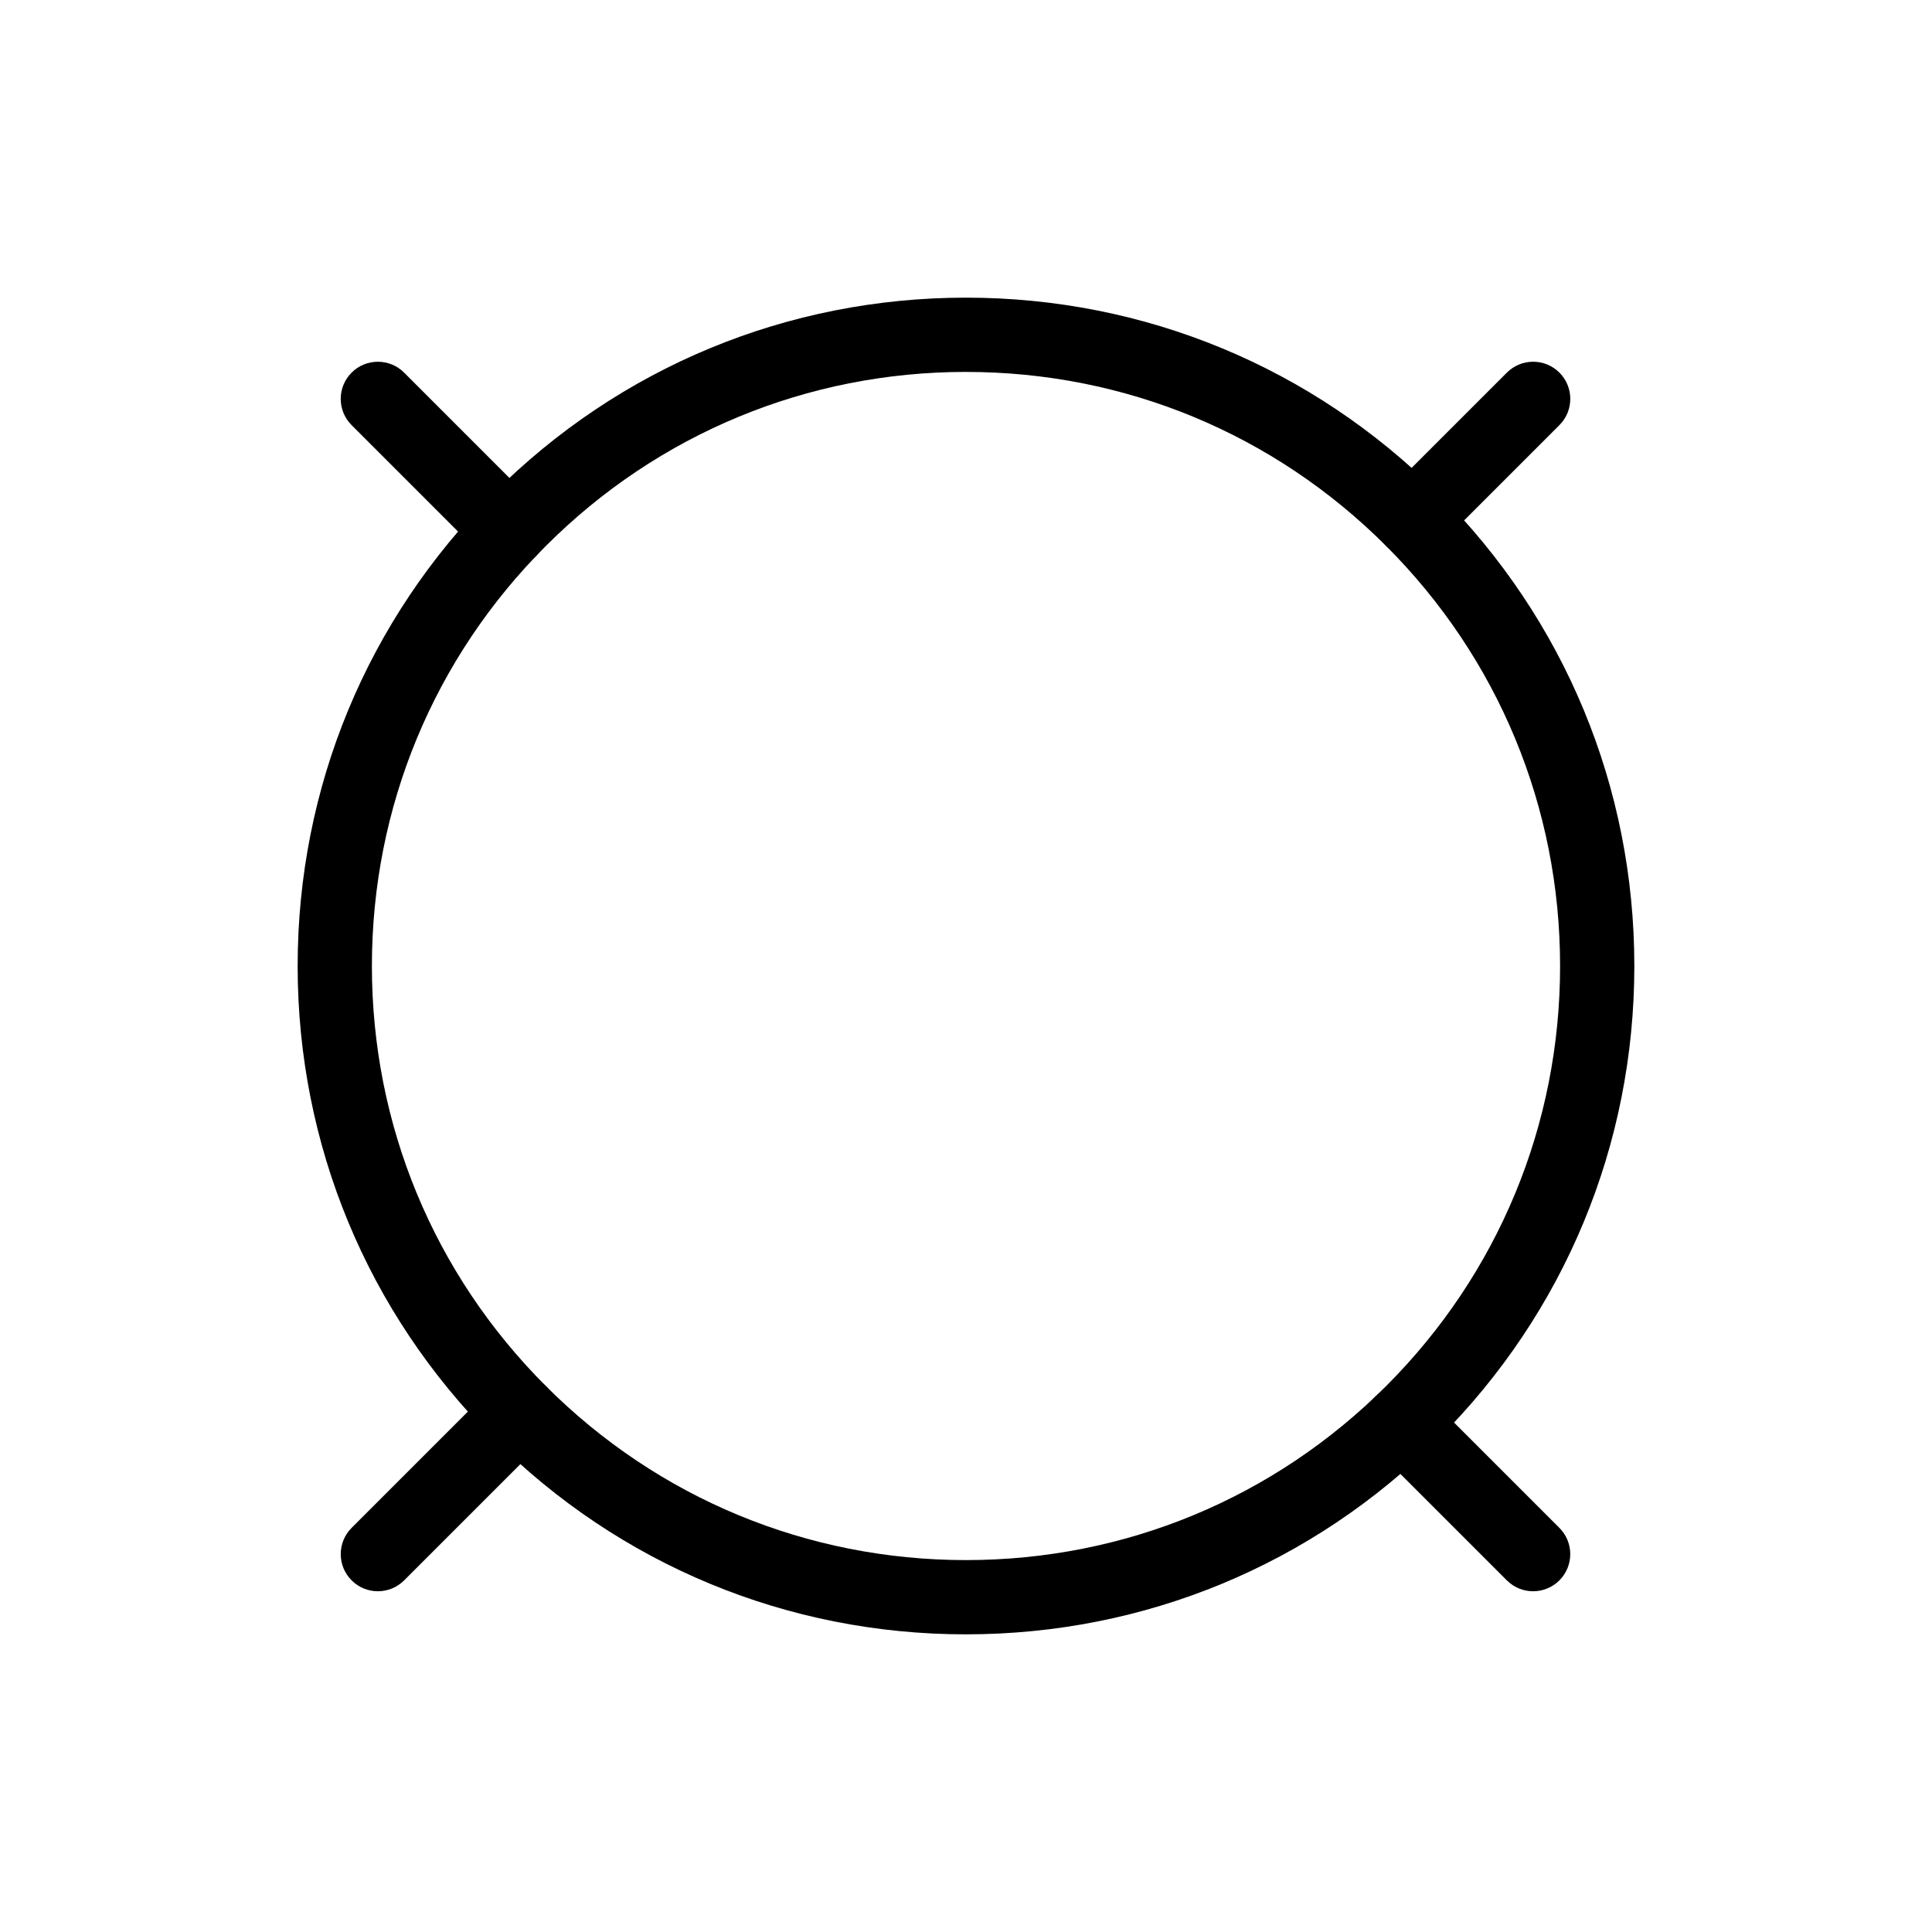 <?xml version="1.0" encoding="UTF-8"?>
<!-- The Best Svg Icon site in the world: iconSvg.co, Visit us! https://iconsvg.co -->
<svg fill="#000000" width="800px" height="800px" version="1.1" viewBox="144 144 512 512" xmlns="http://www.w3.org/2000/svg">
 <g>
  <path d="m518.29 291.55c-2.519 0-5.035-0.961-6.957-2.883-3.844-3.844-3.844-10.074 0-13.914l32.008-32.008c3.844-3.84 10.074-3.844 13.918 0s3.844 10.074 0 13.914l-32.008 32.008c-1.926 1.922-4.445 2.883-6.961 2.883z"/>
  <path d="m244.14 565.7c-2.519 0-5.035-0.961-6.957-2.883-3.844-3.844-3.844-10.074 0-13.918l37.574-37.574c3.844-3.84 10.074-3.84 13.914 0 3.844 3.844 3.844 10.074 0 13.918l-37.574 37.574c-1.922 1.922-4.438 2.883-6.957 2.883z"/>
  <path d="m550.29 565.7c-2.519 0-5.035-0.961-6.957-2.883l-34.824-34.824c-3.844-3.844-3.844-10.074 0-13.918 3.844-3.84 10.07-3.84 13.918 0l34.824 34.824c3.844 3.844 3.844 10.074 0 13.918-1.922 1.922-4.441 2.883-6.961 2.883z"/>
  <path d="m278.96 294.37c-2.519 0-5.035-0.961-6.957-2.883l-34.824-34.824c-3.844-3.844-3.844-10.074 0-13.914 3.844-3.844 10.074-3.844 13.914 0l34.824 34.824c3.844 3.844 3.844 10.074 0 13.914-1.918 1.922-4.438 2.883-6.957 2.883z"/>
  <path d="m400 577.12c-47.312 0-91.789-18.426-125.24-51.879-33.457-33.449-51.879-77.93-51.879-125.24 0-47.312 18.426-91.789 51.879-125.24 33.449-33.457 77.93-51.879 125.24-51.879s91.789 18.426 125.24 51.879c33.453 33.449 51.875 77.93 51.875 125.24s-18.426 91.789-51.879 125.24c-33.449 33.453-77.93 51.875-125.24 51.875zm0-334.56c-42.055 0-81.59 16.375-111.33 46.113-29.738 29.734-46.113 69.273-46.113 111.33s16.375 81.59 46.113 111.33c29.734 29.734 69.273 46.109 111.33 46.109s81.59-16.375 111.33-46.113c29.734-29.734 46.109-69.273 46.109-111.32 0-42.055-16.375-81.59-46.113-111.33-29.734-29.738-69.273-46.113-111.32-46.113z"/>
 </g>
</svg>